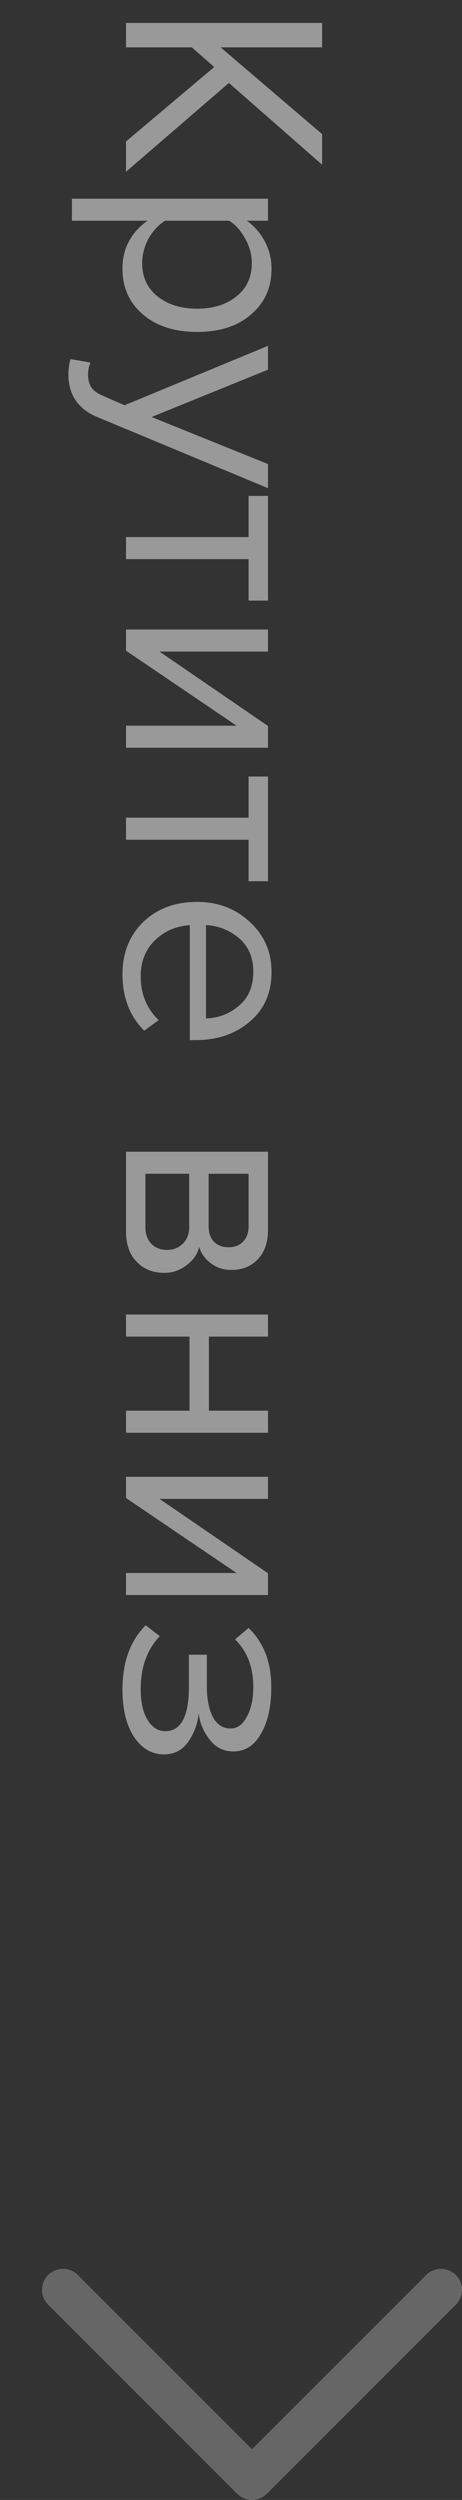 <svg width="22" height="119" viewBox="0 0 22 119" fill="none" xmlns="http://www.w3.org/2000/svg">
<rect x="0" y="0" width="22" height="119" fill="#333333" stroke="none"/>
<path opacity="0.5" d="M6 8.176L6 6.734L10.2 3.192L9.136 2.254L6 2.254L6 1.092L15.338 1.092L15.338 2.254L10.508 2.254L15.338 6.384L15.338 7.84L10.9 3.948L6 8.176ZM5.832 12.79C5.832 11.838 6.229 11.078 7.022 10.508L3.424 10.508L3.424 9.458L12.762 9.458L12.762 10.508L11.754 10.508C12.109 10.76 12.393 11.087 12.608 11.488C12.823 11.889 12.93 12.323 12.93 12.79C12.93 13.686 12.608 14.409 11.964 14.96C11.329 15.52 10.471 15.8 9.388 15.8C8.305 15.8 7.442 15.52 6.798 14.96C6.154 14.409 5.832 13.686 5.832 12.79ZM6.77 12.524C6.77 13.187 7.013 13.714 7.498 14.106C7.993 14.498 8.623 14.694 9.388 14.694C10.153 14.694 10.779 14.498 11.264 14.106C11.749 13.714 11.992 13.187 11.992 12.524C11.992 12.123 11.885 11.731 11.67 11.348C11.465 10.975 11.213 10.695 10.914 10.508L7.862 10.508C7.554 10.695 7.293 10.975 7.078 11.348C6.873 11.731 6.77 12.123 6.77 12.524ZM3.354 17.092L4.306 17.26C4.231 17.428 4.194 17.619 4.194 17.834C4.194 18.077 4.245 18.277 4.348 18.436C4.451 18.595 4.637 18.73 4.908 18.842L5.93 19.29L12.762 16.462L12.762 17.596L7.218 19.85L12.762 22.09L12.762 23.238L4.628 19.85C3.732 19.477 3.275 18.814 3.256 17.862C3.256 17.582 3.289 17.325 3.354 17.092ZM6 26.615L6 25.565L11.838 25.565L11.838 23.605L12.762 23.605L12.762 28.589L11.838 28.589L11.838 26.615L6 26.615ZM6 30.974L6 29.966L12.762 29.966L12.762 31.016L7.596 31.016L12.762 34.558L12.762 35.594L6 35.594L6 34.544L11.264 34.544L6 30.974ZM6 39.973L6 38.923L11.838 38.923L11.838 36.963L12.762 36.963L12.762 41.947L11.838 41.947L11.838 39.973L6 39.973ZM5.832 46.375C5.832 45.367 6.159 44.541 6.812 43.897C7.475 43.253 8.333 42.931 9.388 42.931C10.377 42.931 11.213 43.249 11.894 43.883C12.585 44.518 12.93 45.311 12.93 46.263C12.93 47.262 12.585 48.051 11.894 48.629C11.213 49.217 10.349 49.511 9.304 49.511L9.038 49.511L9.038 44.037C8.375 44.084 7.82 44.327 7.372 44.765C6.924 45.204 6.7 45.773 6.7 46.473C6.7 47.313 6.985 48.009 7.554 48.559L6.868 49.063C6.177 48.373 5.832 47.477 5.832 46.375ZM9.808 48.475C10.387 48.466 10.905 48.27 11.362 47.887C11.829 47.505 12.062 46.959 12.062 46.249C12.062 45.577 11.833 45.045 11.376 44.653C10.919 44.271 10.396 44.065 9.808 44.037L9.808 48.475ZM6 58.615L6 54.822L12.762 54.822L12.762 58.545C12.762 59.133 12.603 59.596 12.286 59.931C11.969 60.277 11.549 60.45 11.026 60.45C10.643 60.45 10.312 60.342 10.032 60.127C9.761 59.922 9.579 59.666 9.486 59.358C9.402 59.703 9.201 59.992 8.884 60.225C8.567 60.468 8.217 60.59 7.834 60.59C7.283 60.59 6.84 60.412 6.504 60.057C6.168 59.712 6 59.231 6 58.615ZM6.924 58.406C6.924 58.742 7.017 59.008 7.204 59.203C7.391 59.4 7.643 59.498 7.96 59.498C8.249 59.498 8.497 59.4 8.702 59.203C8.907 59.008 9.01 58.742 9.01 58.406L9.01 55.871L6.924 55.871L6.924 58.406ZM9.934 58.364C9.934 58.681 10.018 58.928 10.186 59.105C10.363 59.283 10.592 59.371 10.872 59.371C11.171 59.371 11.404 59.283 11.572 59.105C11.749 58.928 11.838 58.681 11.838 58.364L11.838 55.871L9.934 55.871L9.934 58.364ZM6 63.623L6 62.573L12.762 62.573L12.762 63.623L9.948 63.623L9.948 67.151L12.762 67.151L12.762 68.201L6 68.201L6 67.151L9.024 67.151L9.024 63.623L6 63.623ZM6 71.306L6 70.298L12.762 70.298L12.762 71.348L7.596 71.348L12.762 74.89L12.762 75.926L6 75.926L6 74.876L11.264 74.876L6 71.306ZM5.832 80.417C5.832 79.119 6.201 78.102 6.938 77.365L7.61 77.883C7.003 78.517 6.7 79.362 6.7 80.417C6.7 81.023 6.807 81.504 7.022 81.859C7.237 82.223 7.521 82.405 7.876 82.405C8.623 82.405 8.996 81.695 8.996 80.277L8.996 78.765L9.85 78.765L9.85 80.277C9.85 80.865 9.943 81.345 10.13 81.719C10.326 82.092 10.611 82.279 10.984 82.279C11.301 82.279 11.558 82.092 11.754 81.719C11.959 81.345 12.062 80.874 12.062 80.305C12.062 79.362 11.773 78.606 11.194 78.037L11.838 77.491C12.557 78.191 12.916 79.115 12.916 80.263C12.925 81.187 12.767 81.933 12.44 82.503C12.123 83.081 11.679 83.371 11.11 83.371C10.643 83.371 10.265 83.179 9.976 82.797C9.687 82.423 9.514 82.008 9.458 81.551C9.421 82.027 9.262 82.47 8.982 82.881C8.702 83.301 8.31 83.511 7.806 83.511C7.227 83.511 6.751 83.231 6.378 82.671C6.014 82.12 5.832 81.369 5.832 80.417Z" fill="white"/>
<g opacity="0.5">
<path opacity="0.5" d="M21 108.999L12 117.999L3 108.999" stroke="white" stroke-width="2" stroke-linecap="round" stroke-linejoin="round"/>
</g>
</svg>
